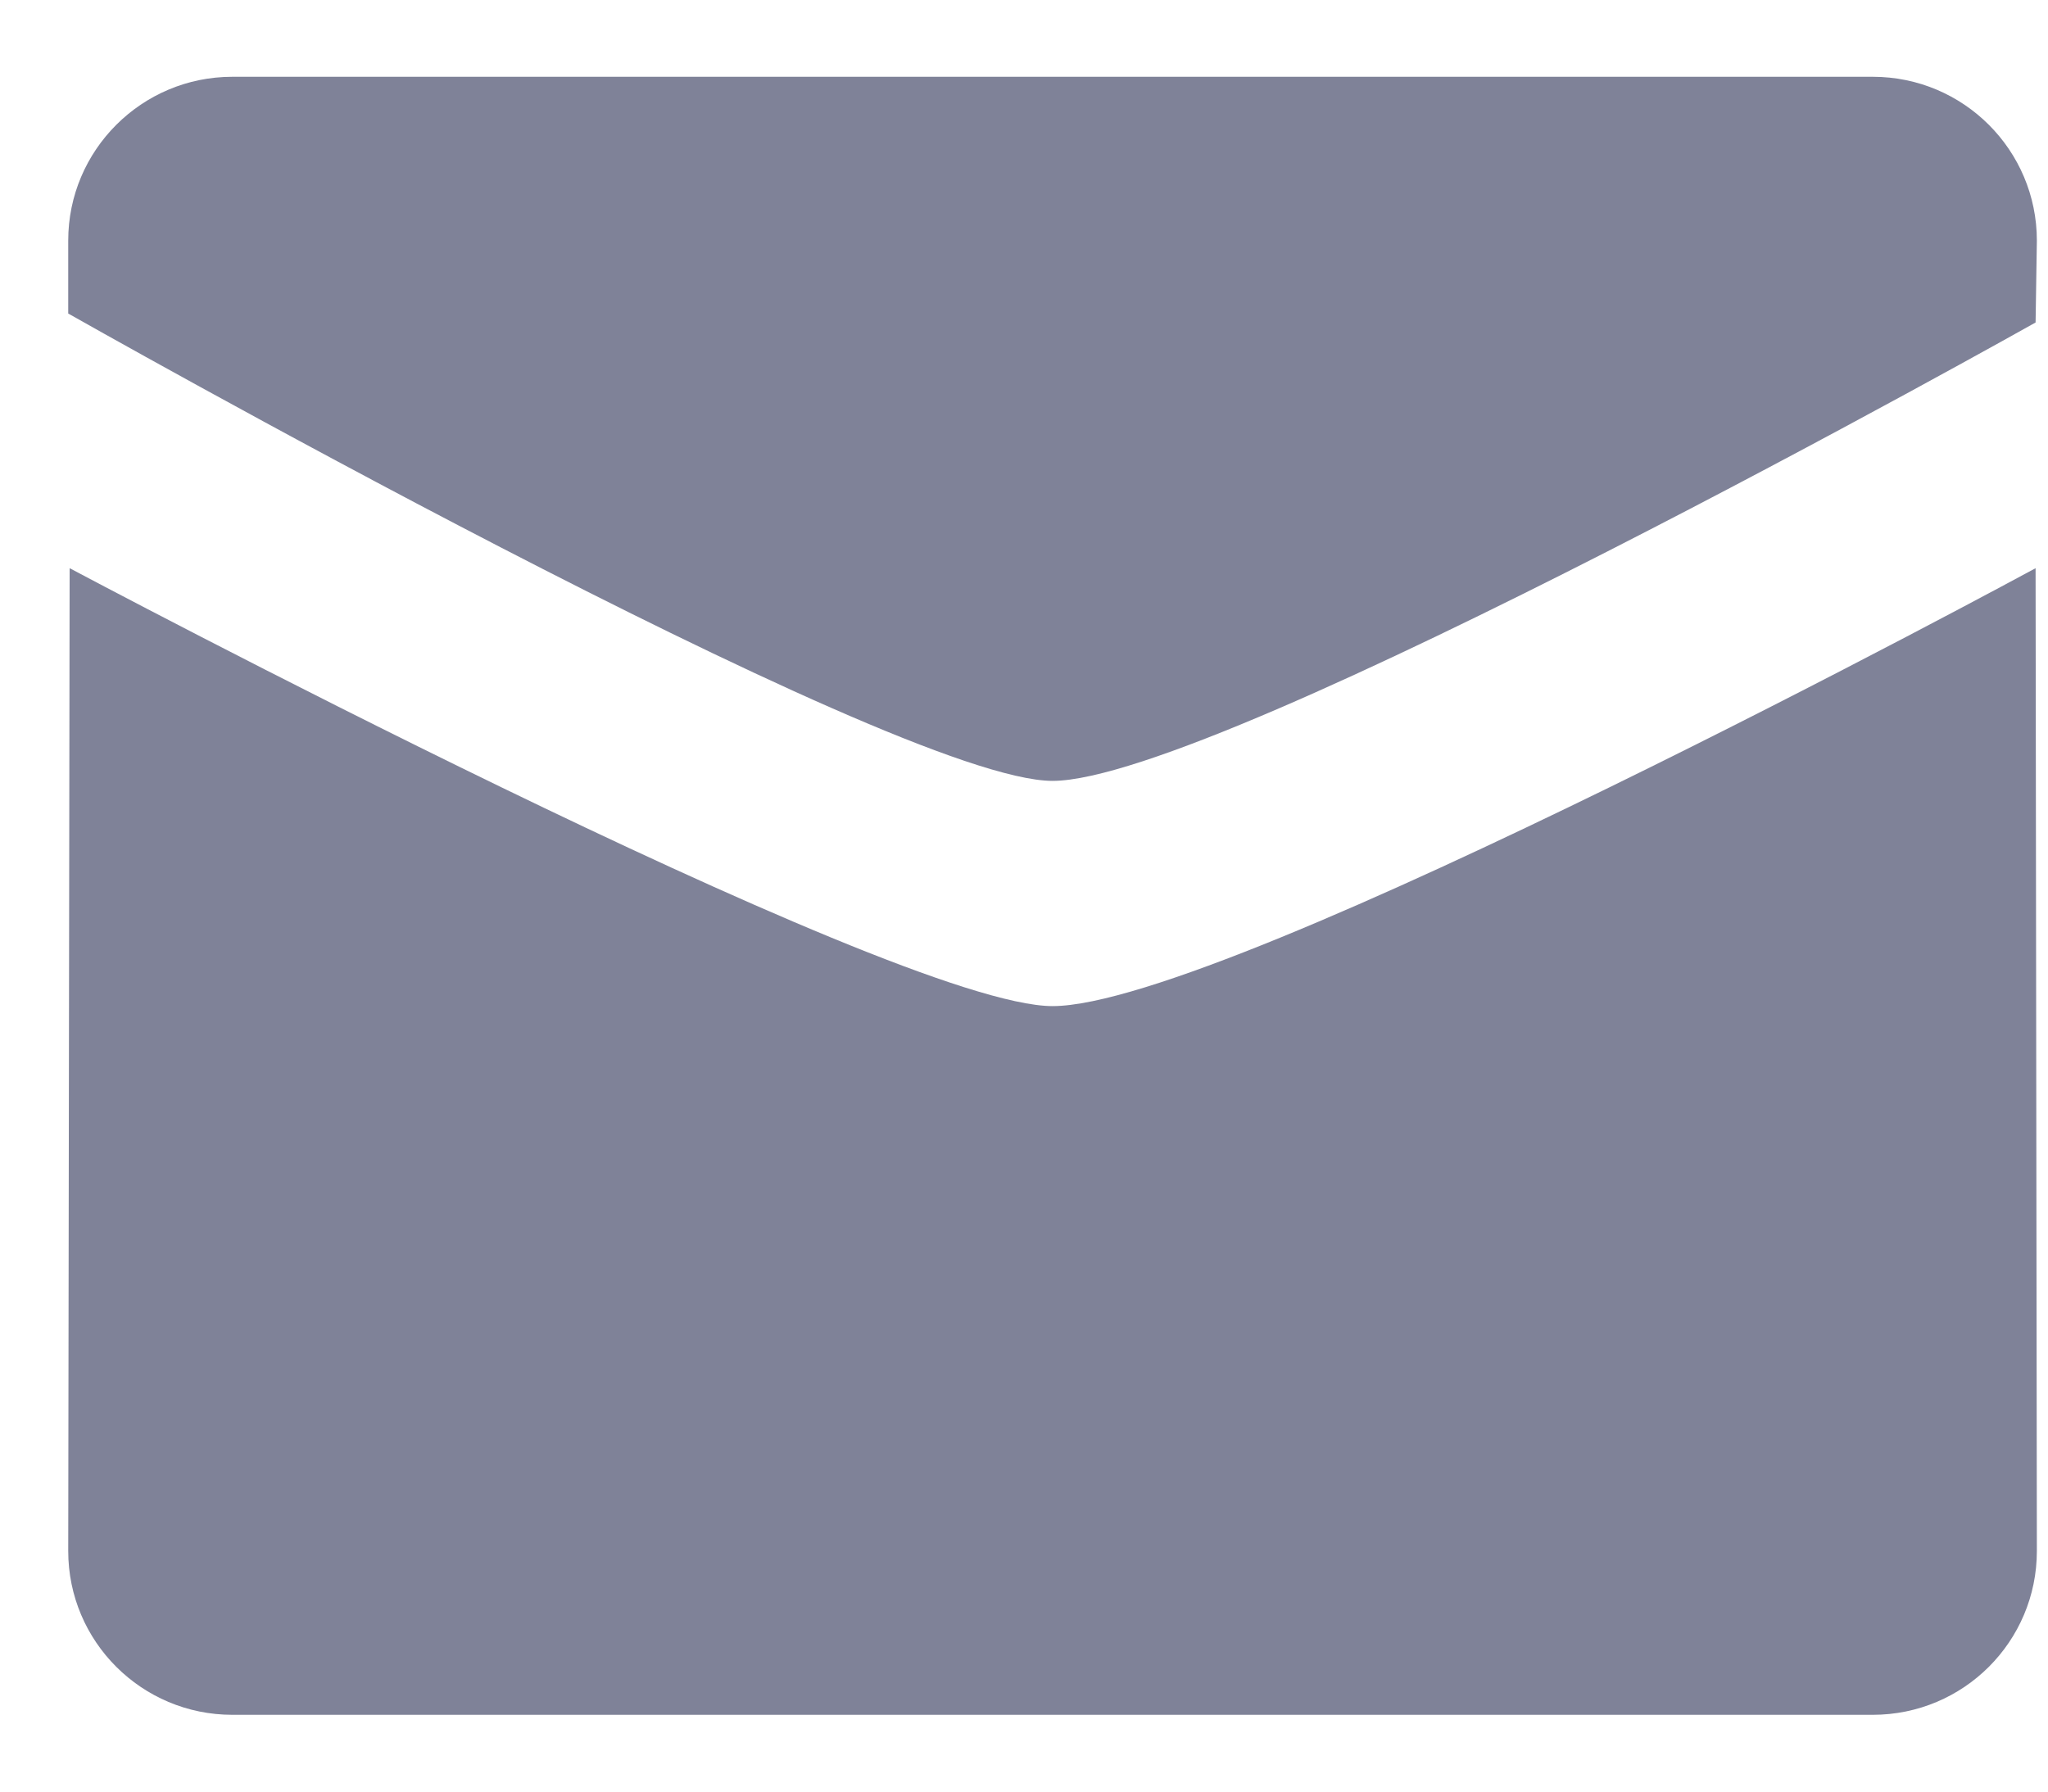 <svg width="16" height="14" viewBox="0 0 16 14" fill="none" xmlns="http://www.w3.org/2000/svg">
<path fill-rule="evenodd" clip-rule="evenodd" d="M8.223 6.102C6.973 6.102 0.533 2.45 0.533 2.45V1.88C0.533 1.174 1.107 0.6 1.815 0.6H14.631C15.34 0.6 15.913 1.174 15.913 1.88L15.903 2.52C15.903 2.52 9.533 6.102 8.223 6.102Z" fill="#7F8298"/>
<path fill-rule="evenodd" clip-rule="evenodd" d="M8.223 7.862C9.593 7.862 15.903 4.44 15.903 4.44L15.913 12.12C15.913 12.827 15.34 13.4 14.631 13.4H1.815C1.107 13.4 0.533 12.827 0.533 12.12L0.544 4.44C0.544 4.44 6.973 7.862 8.223 7.862Z" fill="#7F8298"/>
</svg>
